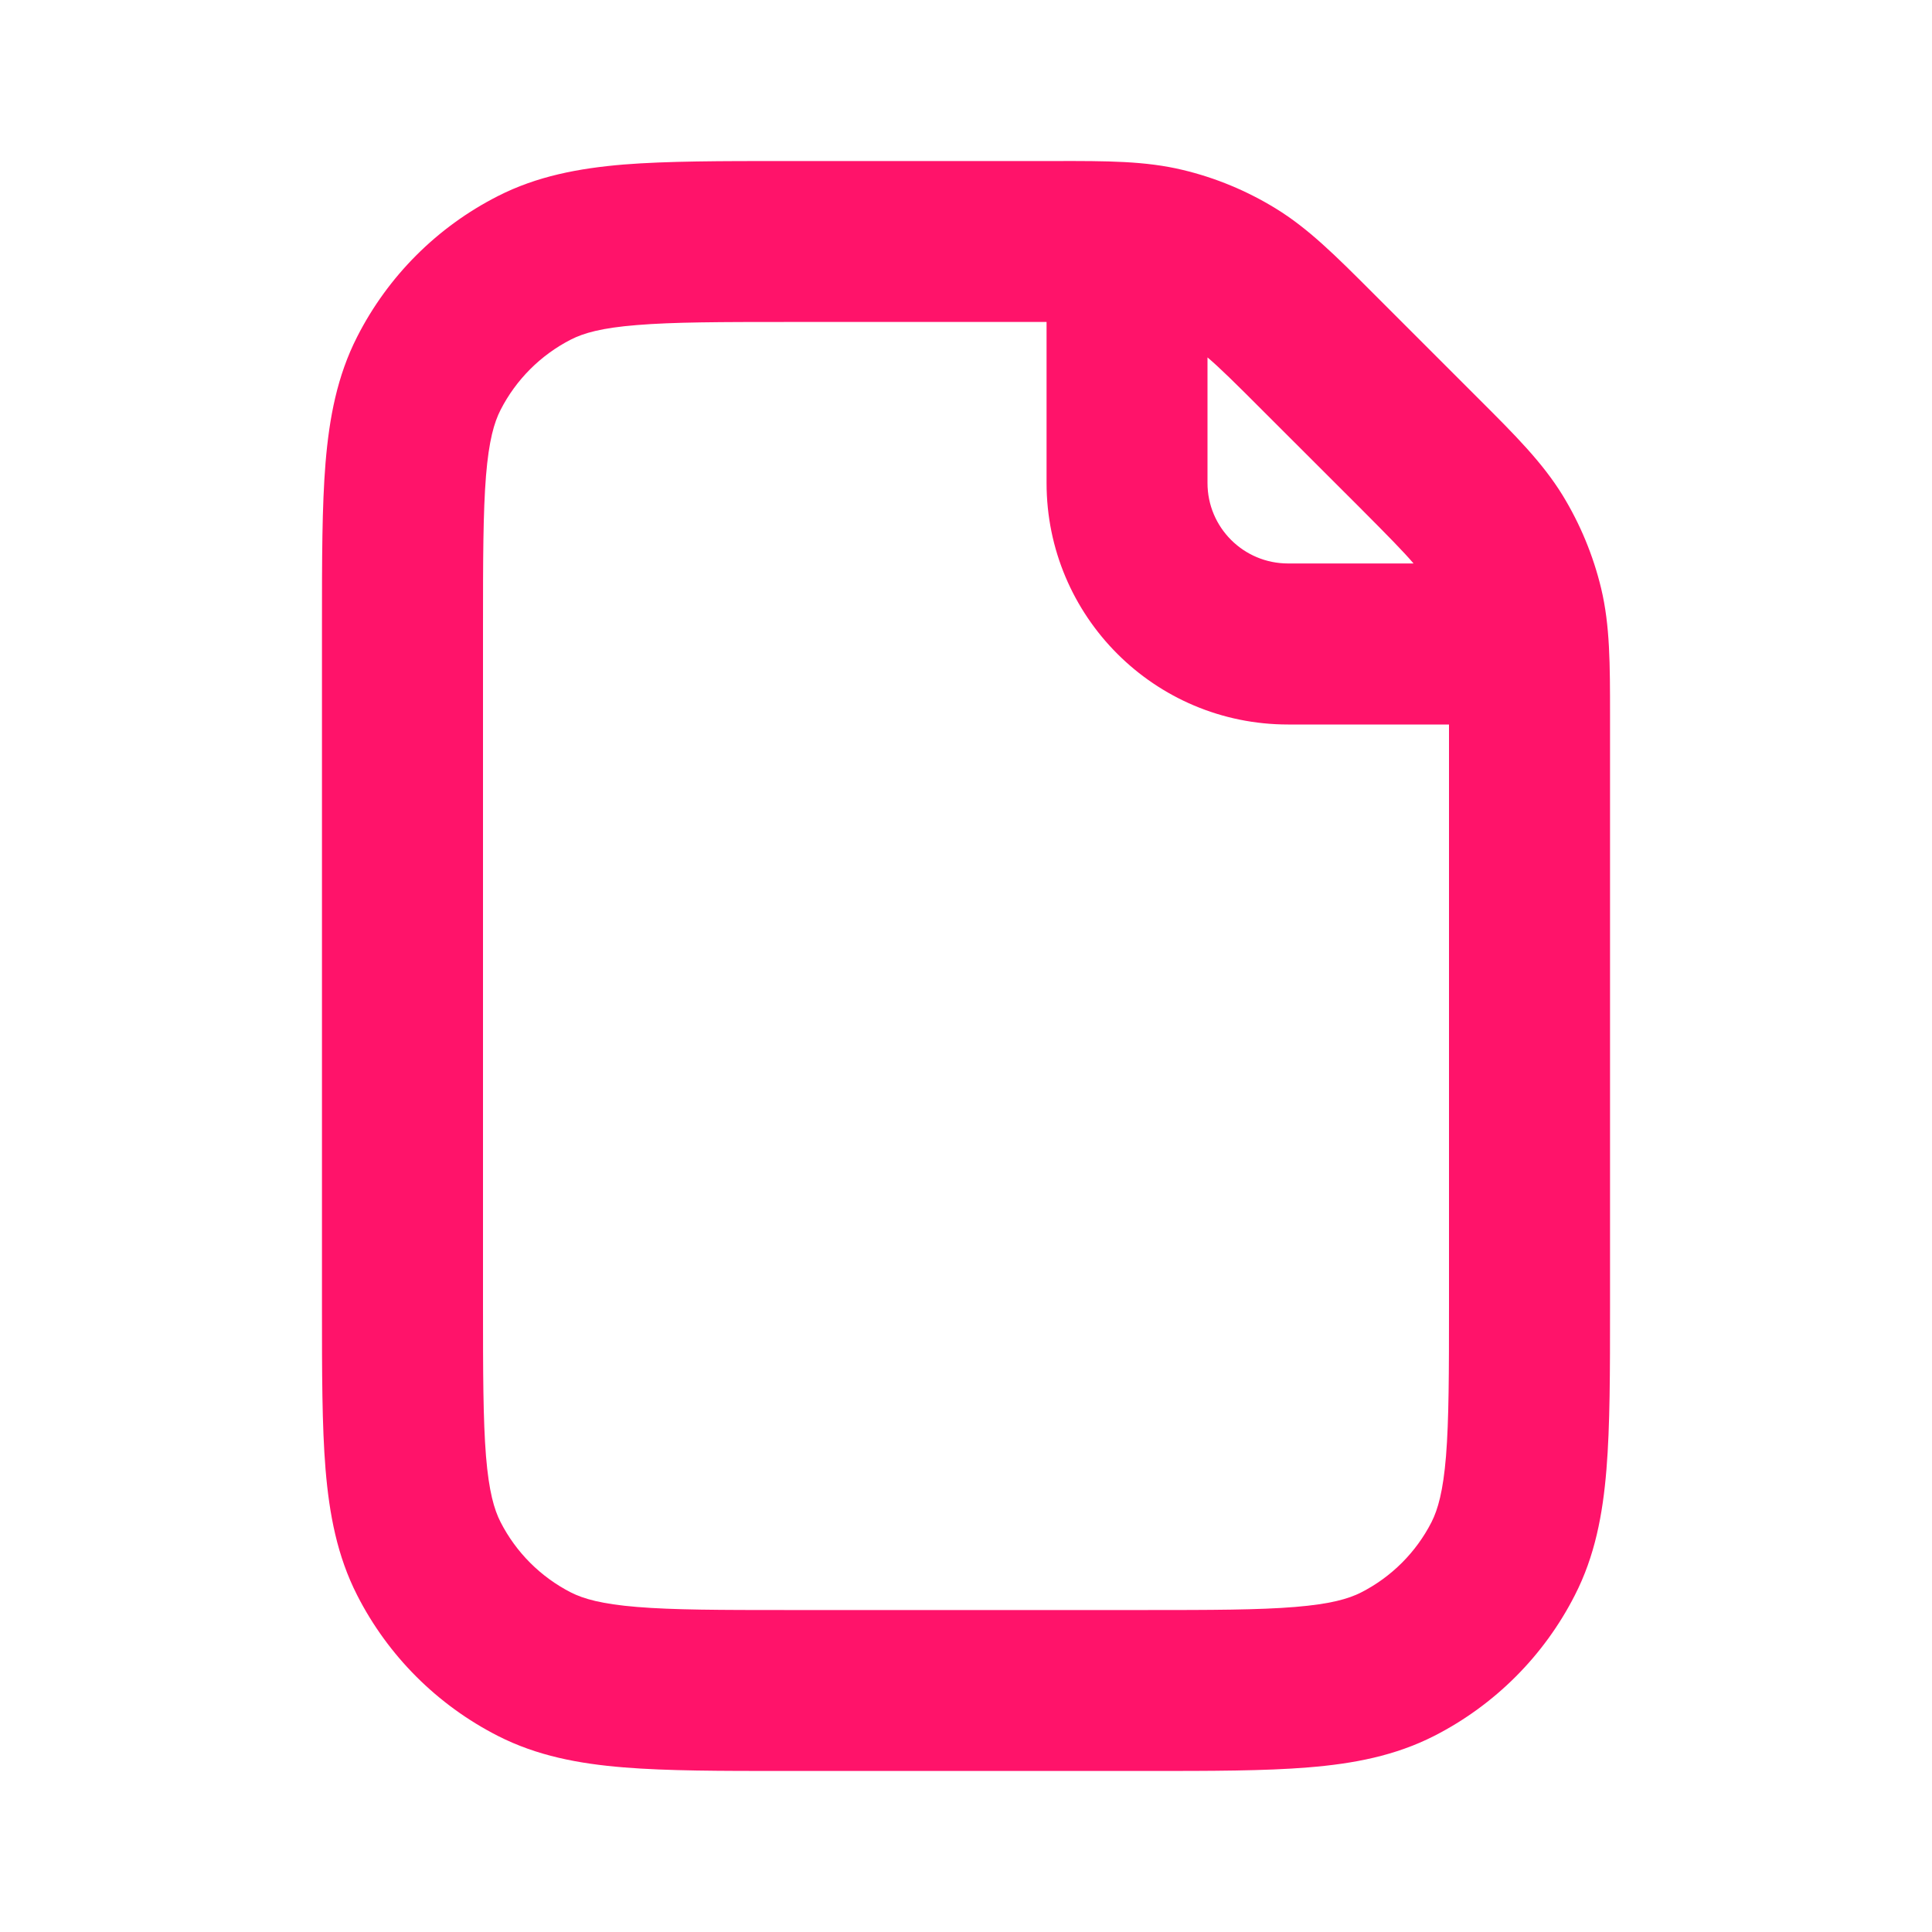 <svg width="20" height="20" viewBox="0 0 20 20" fill="none" xmlns="http://www.w3.org/2000/svg">
<path fill-rule="evenodd" clip-rule="evenodd" d="M12.243 1.759C11.857 1.666 11.457 1.666 10.928 1.667L8.132 1.667C7.462 1.667 6.908 1.667 6.457 1.703C5.989 1.742 5.558 1.824 5.154 2.03C4.526 2.349 4.016 2.859 3.697 3.487C3.491 3.891 3.409 4.322 3.37 4.79C3.333 5.241 3.333 5.795 3.333 6.465V13.534C3.333 14.205 3.333 14.759 3.37 15.21C3.409 15.678 3.491 16.109 3.697 16.513C4.016 17.14 4.526 17.65 5.154 17.97C5.558 18.176 5.989 18.258 6.457 18.296C6.908 18.333 7.462 18.333 8.132 18.333H11.868C12.539 18.333 13.092 18.333 13.543 18.296C14.012 18.258 14.442 18.176 14.847 17.97C15.474 17.65 15.984 17.14 16.303 16.513C16.51 16.109 16.592 15.678 16.63 15.21C16.667 14.759 16.667 14.205 16.667 13.534L16.667 7.405C16.667 6.876 16.667 6.476 16.575 6.091C16.493 5.75 16.358 5.425 16.176 5.127C15.968 4.789 15.686 4.506 15.311 4.132L14.201 3.022C13.827 2.648 13.544 2.365 13.206 2.158C12.908 1.975 12.583 1.84 12.243 1.759ZM10.834 3.333H8.167C7.453 3.333 6.968 3.334 6.593 3.365C6.227 3.394 6.041 3.448 5.91 3.515C5.597 3.675 5.342 3.93 5.182 4.243C5.115 4.374 5.061 4.56 5.031 4.926C5.001 5.301 5 5.786 5 6.5V13.5C5 14.214 5.001 14.699 5.031 15.074C5.061 15.439 5.115 15.626 5.182 15.757C5.342 16.07 5.597 16.325 5.91 16.485C6.041 16.551 6.227 16.605 6.593 16.635C6.968 16.666 7.453 16.667 8.167 16.667H11.834C12.547 16.667 13.033 16.666 13.408 16.635C13.773 16.605 13.96 16.551 14.09 16.485C14.404 16.325 14.659 16.07 14.819 15.757C14.885 15.626 14.939 15.439 14.969 15.074C14.999 14.699 15 14.214 15 13.5V7.5H13.334C11.953 7.5 10.834 6.381 10.834 5V3.333ZM14.633 5.833C14.533 5.715 14.373 5.552 14.073 5.251L13.082 4.261C12.782 3.96 12.619 3.8 12.5 3.7V5C12.5 5.46 12.873 5.833 13.334 5.833H14.633Z" fill="#FF136A"/>
</svg>
